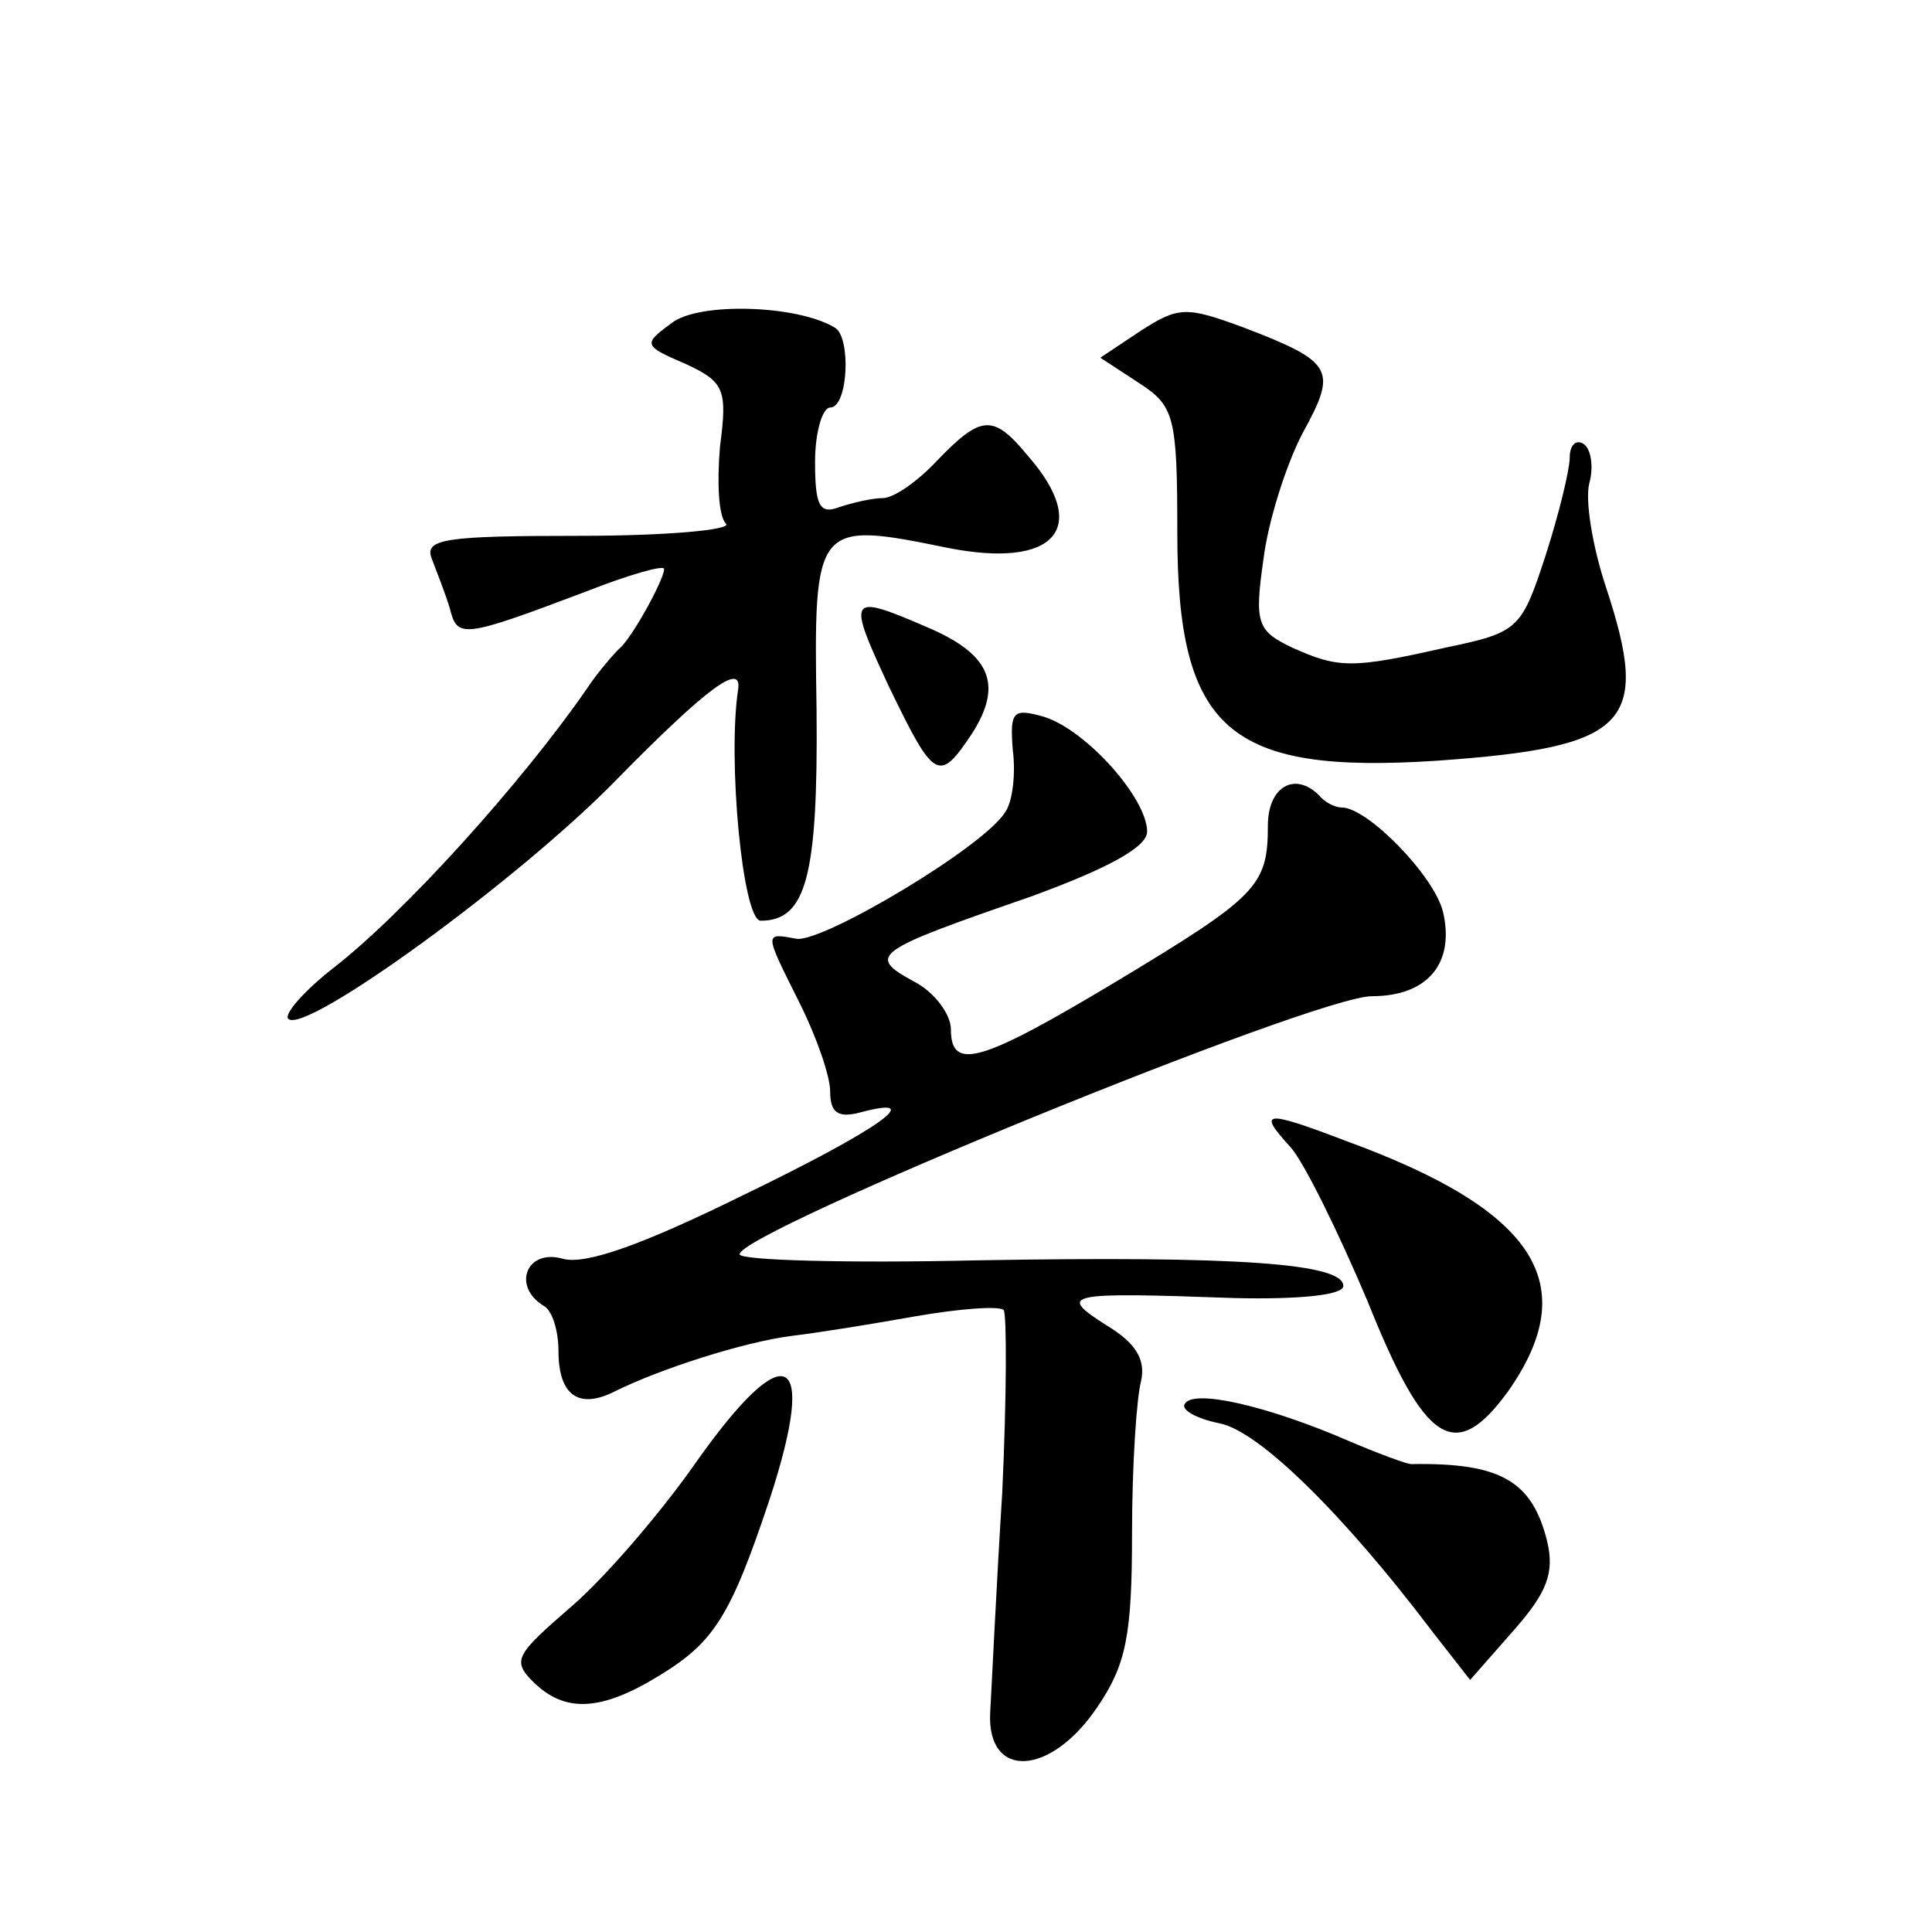 <?xml version="1.0" standalone="no"?>
<!DOCTYPE svg PUBLIC "-//W3C//DTD SVG 20010904//EN"
 "http://www.w3.org/TR/2001/REC-SVG-20010904/DTD/svg10.dtd">
<svg version="1.0" xmlns="http://www.w3.org/2000/svg"
 width="128pt" height="128pt" viewBox="0 0 128 128"
 preserveAspectRatio="xMidYMid meet">
<g transform="translate(0,128) scale(0.1,-0.1)"
fill="#0" stroke="none">
<path d="M445 1066 c-19 -14 -19 -15 9 -27 26 -12 28 -17 23 -55 -2 -24 -1 -46
4 -51 4 -4 -39 -8 -97 -8 -89 0 -103 -2 -98 -15 3 -8 9 -23 12 -33 5 -20 8 -20
90 11 28 11 52 18 52 15 0 -7 -22 -47 -30 -53 -3 -3 -13 -14 -21 -26 -42 -61 -121
-149 -169 -186 -19 -15 -32 -30 -29 -33 11 -11 154 93 218 159 59 60 83 78 80 59
-7 -46 3 -153 15 -153 30 0 38 29 37 139 -2 125 -1 126 87 108 71 -14 95 13 53
61 -23 28 -31 27 -60 -3 -13 -14 -29 -25 -36 -25 -7 0 -20 -3 -29 -6 -13 -5 -16
1 -16 30 0 20 5 36 10 36 12 0 14 47 3 53 -25 15 -90 17 -108 3z M756 1061 l-27
-18 26 -17 c23 -15 25 -22 25 -99 0 -131 34 -160 172 -151 127 9 142 24 112 115
-9 27 -14 58 -11 69 3 11 1 23 -4 26 -5 3 -9 -1 -9 -9 0 -8 -7 -37 -16 -65 -16
-49 -18 -51 -66 -61 -62 -14 -71 -14 -102 0 -23 11 -25 16 -19 58 3 25 15 63 26
84 23 42 21 47 -39 70 -38 14 -43 14 -68 -2z M589 825 c30 -62 33 -64 55 -31 21
33 12 53 -31 71 -51 22 -52 20 -24 -40z M671 783 c2 -15 0 -34 -5 -41 -14 -23 -120
-86 -138 -84 -22 4 -22 5 2 -43 11 -22 20 -48 20 -58 0 -14 5 -18 20 -14 45 12
13 -11 -78 -55 -67 -33 -104 -46 -119 -42 -24 7 -34 -18 -13 -31 6 -3 10 -17 10
-30 0 -29 13 -39 37 -27 30 15 86 33 118 37 17 2 54 8 82 13 29 5 55 7 58 4 2 -3
2 -57 -1 -121 -4 -64 -7 -129 -8 -146 -2 -44 40 -42 71 4 19 28 23 47 23 115 0
45 3 90 6 101 3 14 -3 25 -23 37 -33 21 -27 22 85 18 43 -1 72 2 72 8 0 15 -70
20 -242 17 -87 -2 -158 0 -158 4 0 15 381 171 419 171 37 0 55 22 47 56 -6 24 -50
69 -67 69 -4 0 -11 3 -15 8 -16 16 -34 6 -34 -20 0 -40 -7 -47 -100 -103 -90 -54
-110 -60 -110 -32 0 10 -11 25 -25 32 -31 17 -26 20 78 56 52 19 77 33 77 43 0
22 -40 67 -68 76 -21 6 -23 4 -21 -22z M855 520 c9 -10 32 -57 51 -102 38 -95 58
-108 93 -60 50 71 19 120 -107 166 -55 21 -59 20 -37 -4z M461 311 c-23 -33 -60
-76 -82 -95 -37 -32 -40 -36 -26 -50 21 -21 45 -20 84 4 36 22 47 39 73 117 32
98 11 109 -49 24z M785 350 c-3 -4 8 -10 23 -13 26 -5 82 -60 141 -138 l25 -32
29 33 c22 25 27 38 22 59 -10 40 -31 52 -90 51 -3 0 -22 7 -43 16 -51 22 -101 34
-107 24z"/>
</g>
</svg>
